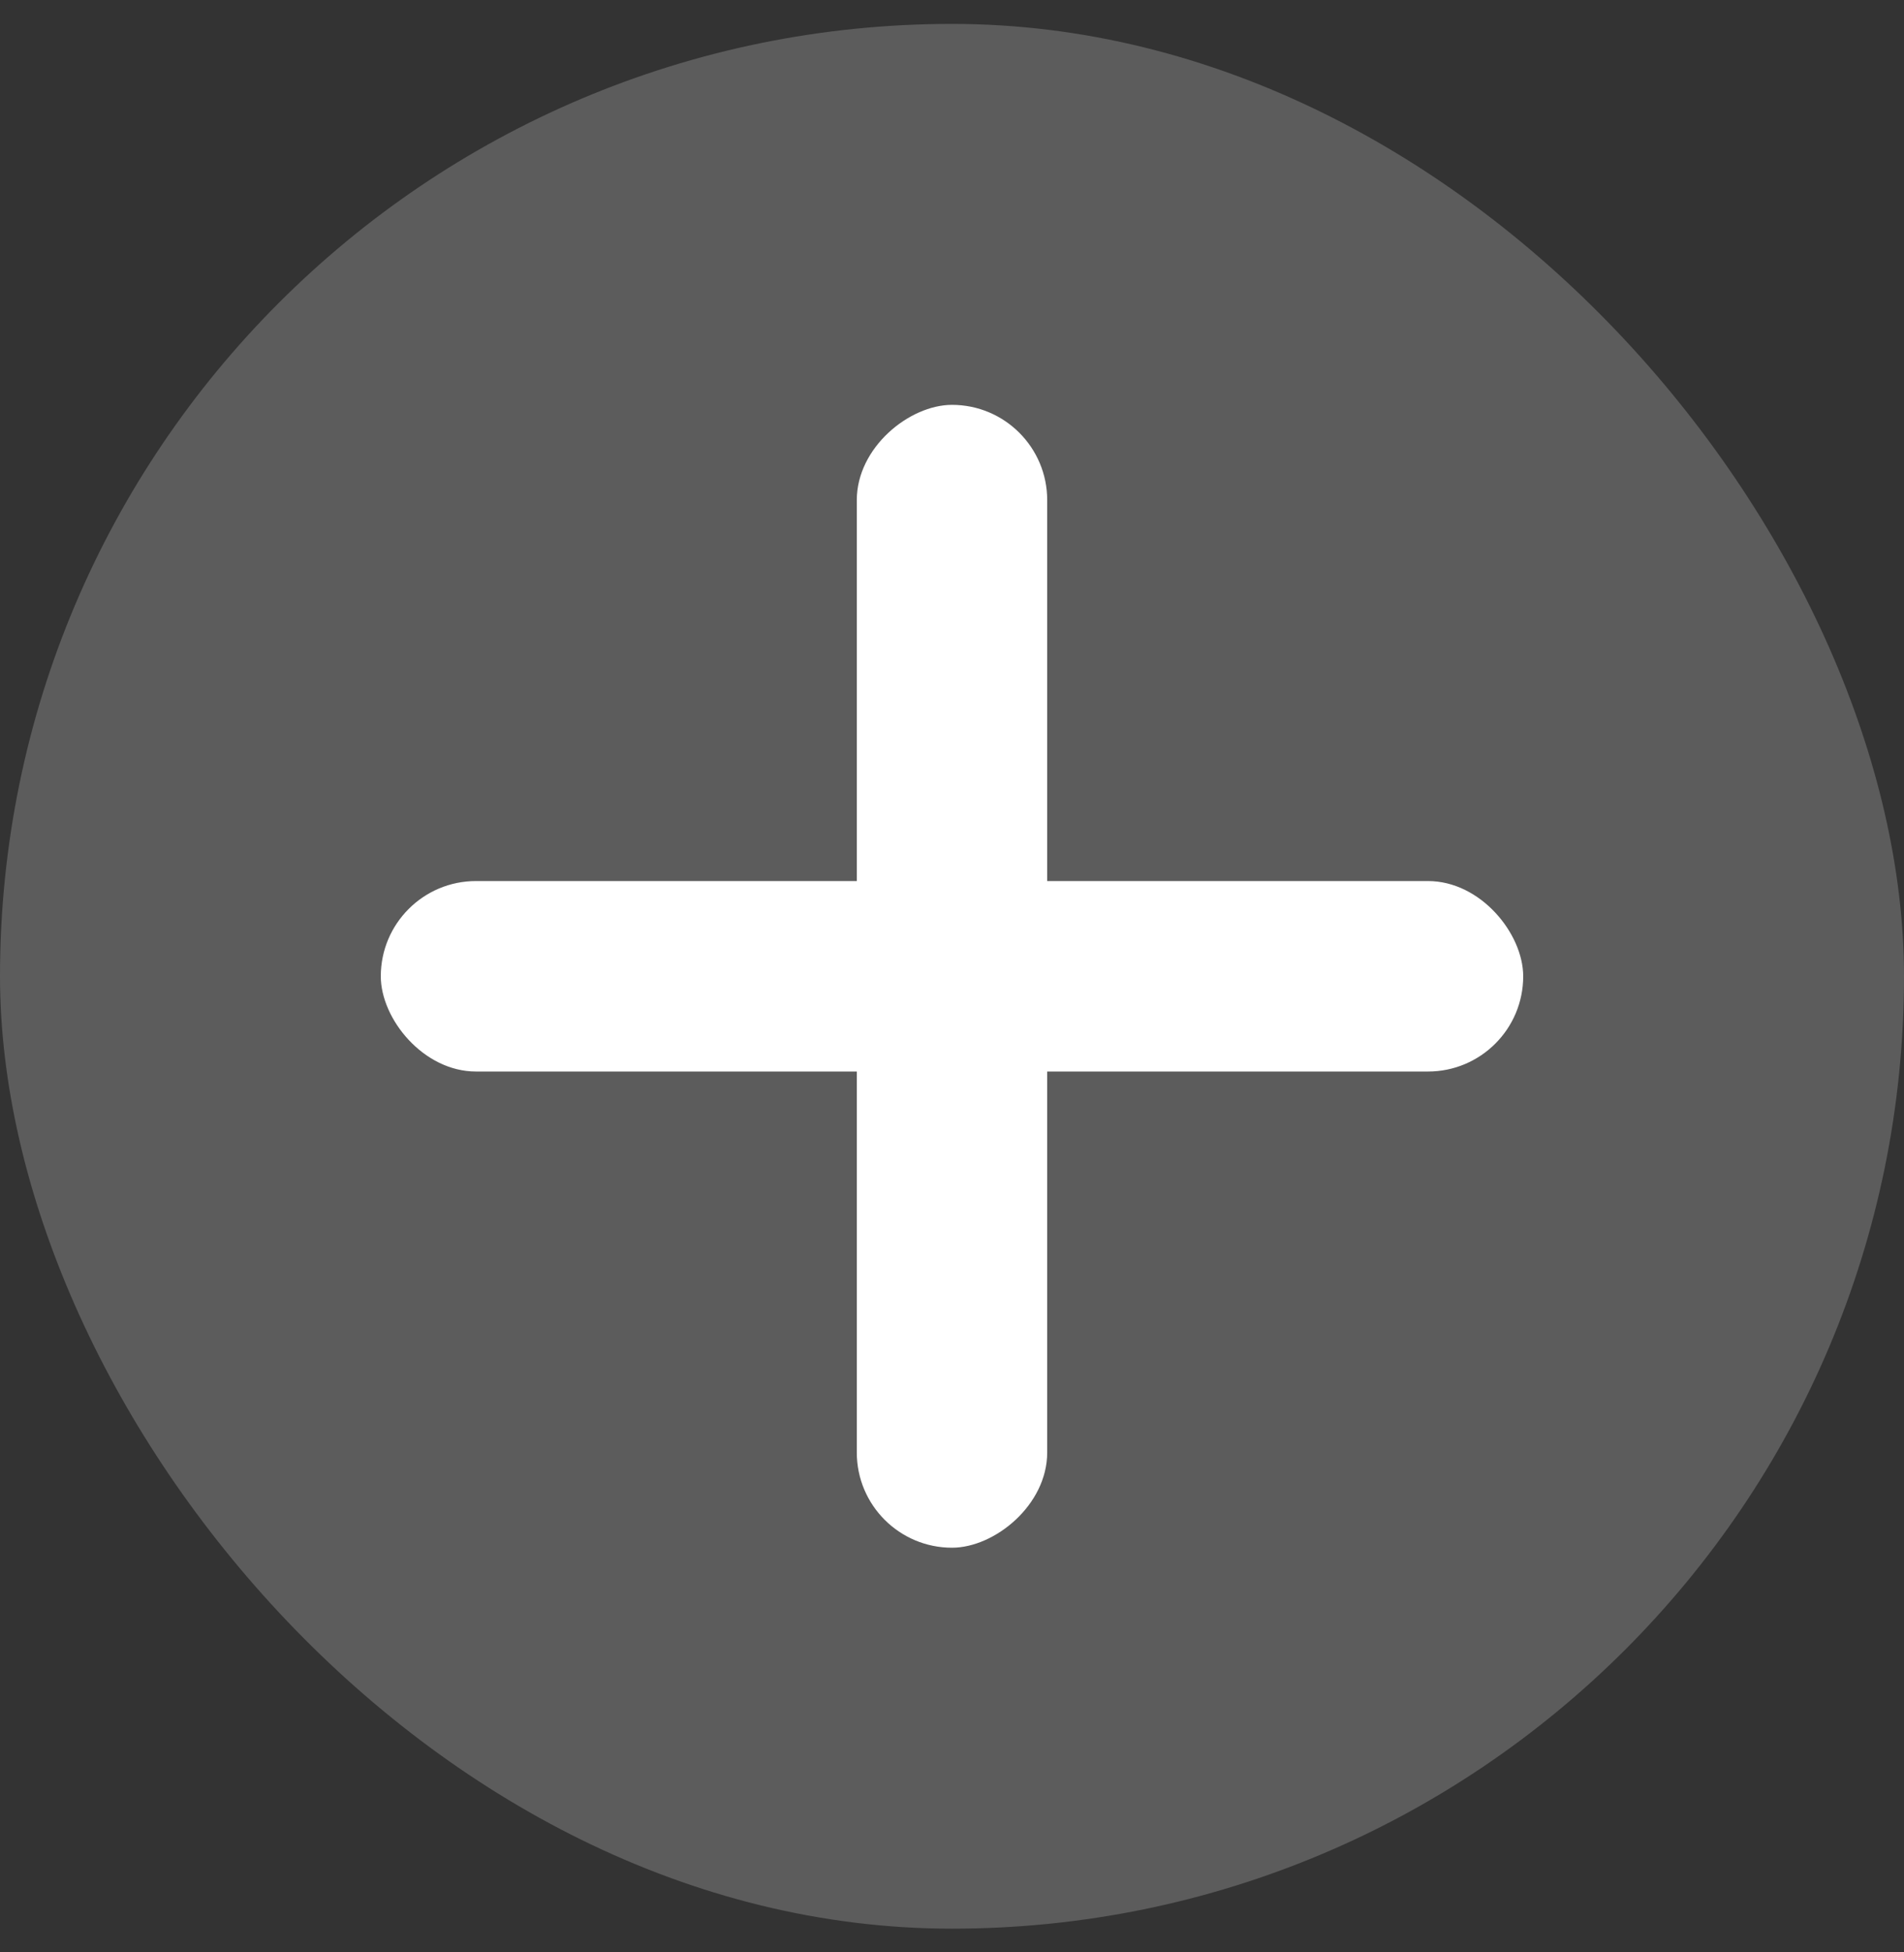 <svg width="40" height="41" viewBox="0 0 40 41" fill="none" xmlns="http://www.w3.org/2000/svg">
<rect x="0" y="0" width="40" height="41" fill="#333333" stroke="none"/>
<rect y="0.502" width="40" height="40" rx="20" fill="white" fill-opacity="0.2"/>
<rect x="8" y="18.502" width="24" height="4" rx="2" fill="white"/>
<rect x="22" y="8.502" width="24" height="4" rx="2" transform="rotate(90 22 8.502)" fill="white"/>
</svg>
